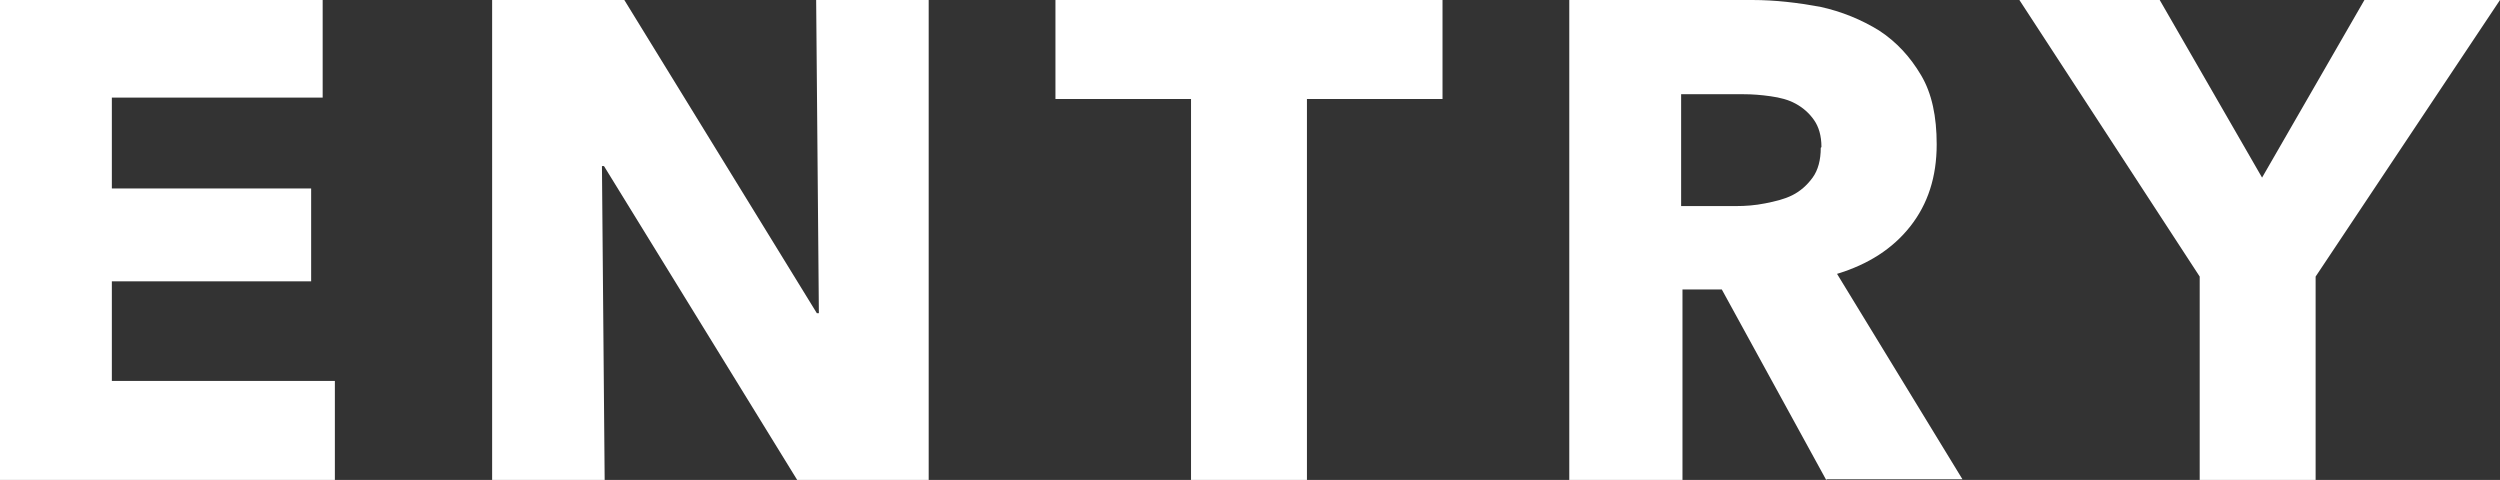 <?xml version="1.0" encoding="UTF-8"?><svg id="_イヤー_2" xmlns="http://www.w3.org/2000/svg" viewBox="0 0 36.88 7.08"><rect x="0" y="0" width="36.88" height="7.08" fill="#333333" stroke="none"/><defs><style>.cls-1{fill:#fff;}</style></defs><g id="_イヤー_1-2"><g><path class="cls-1" d="M0,7.08V0H4.76V1.44H1.65v1.34h2.94v1.37H1.65v1.47h3.29v1.46H0Z"/><path class="cls-1" d="M11.76,7.08l-2.85-4.63h-.03l.04,4.63h-1.66V0h1.95l2.84,4.62h.03l-.04-4.62h1.66V7.08h-1.94Z"/><path class="cls-1" d="M19.28,1.46V7.08h-1.71V1.46h-2V0h5.71V1.46h-2Z"/><path class="cls-1" d="M26.94,7.08l-1.54-2.81h-.58v2.81h-1.67V0h2.7c.34,0,.67,.04,1,.1,.32,.07,.61,.19,.87,.35,.26,.17,.46,.39,.62,.66s.23,.61,.23,1.02c0,.48-.13,.88-.39,1.21s-.62,.56-1.08,.7l1.85,3.03h-2Zm-.07-4.91c0-.17-.04-.3-.11-.4s-.16-.18-.27-.24c-.11-.06-.23-.09-.37-.11s-.27-.03-.4-.03h-.92v1.65h.81c.14,0,.28-.01,.43-.04s.28-.06,.4-.12c.12-.06,.22-.15,.3-.26,.08-.11,.12-.26,.12-.44Z"/><path class="cls-1" d="M34.16,4.08v3h-1.71v-3L29.79,0h2.07l1.51,2.62,1.51-2.62h2l-2.72,4.08Z"/></g></g></svg>
